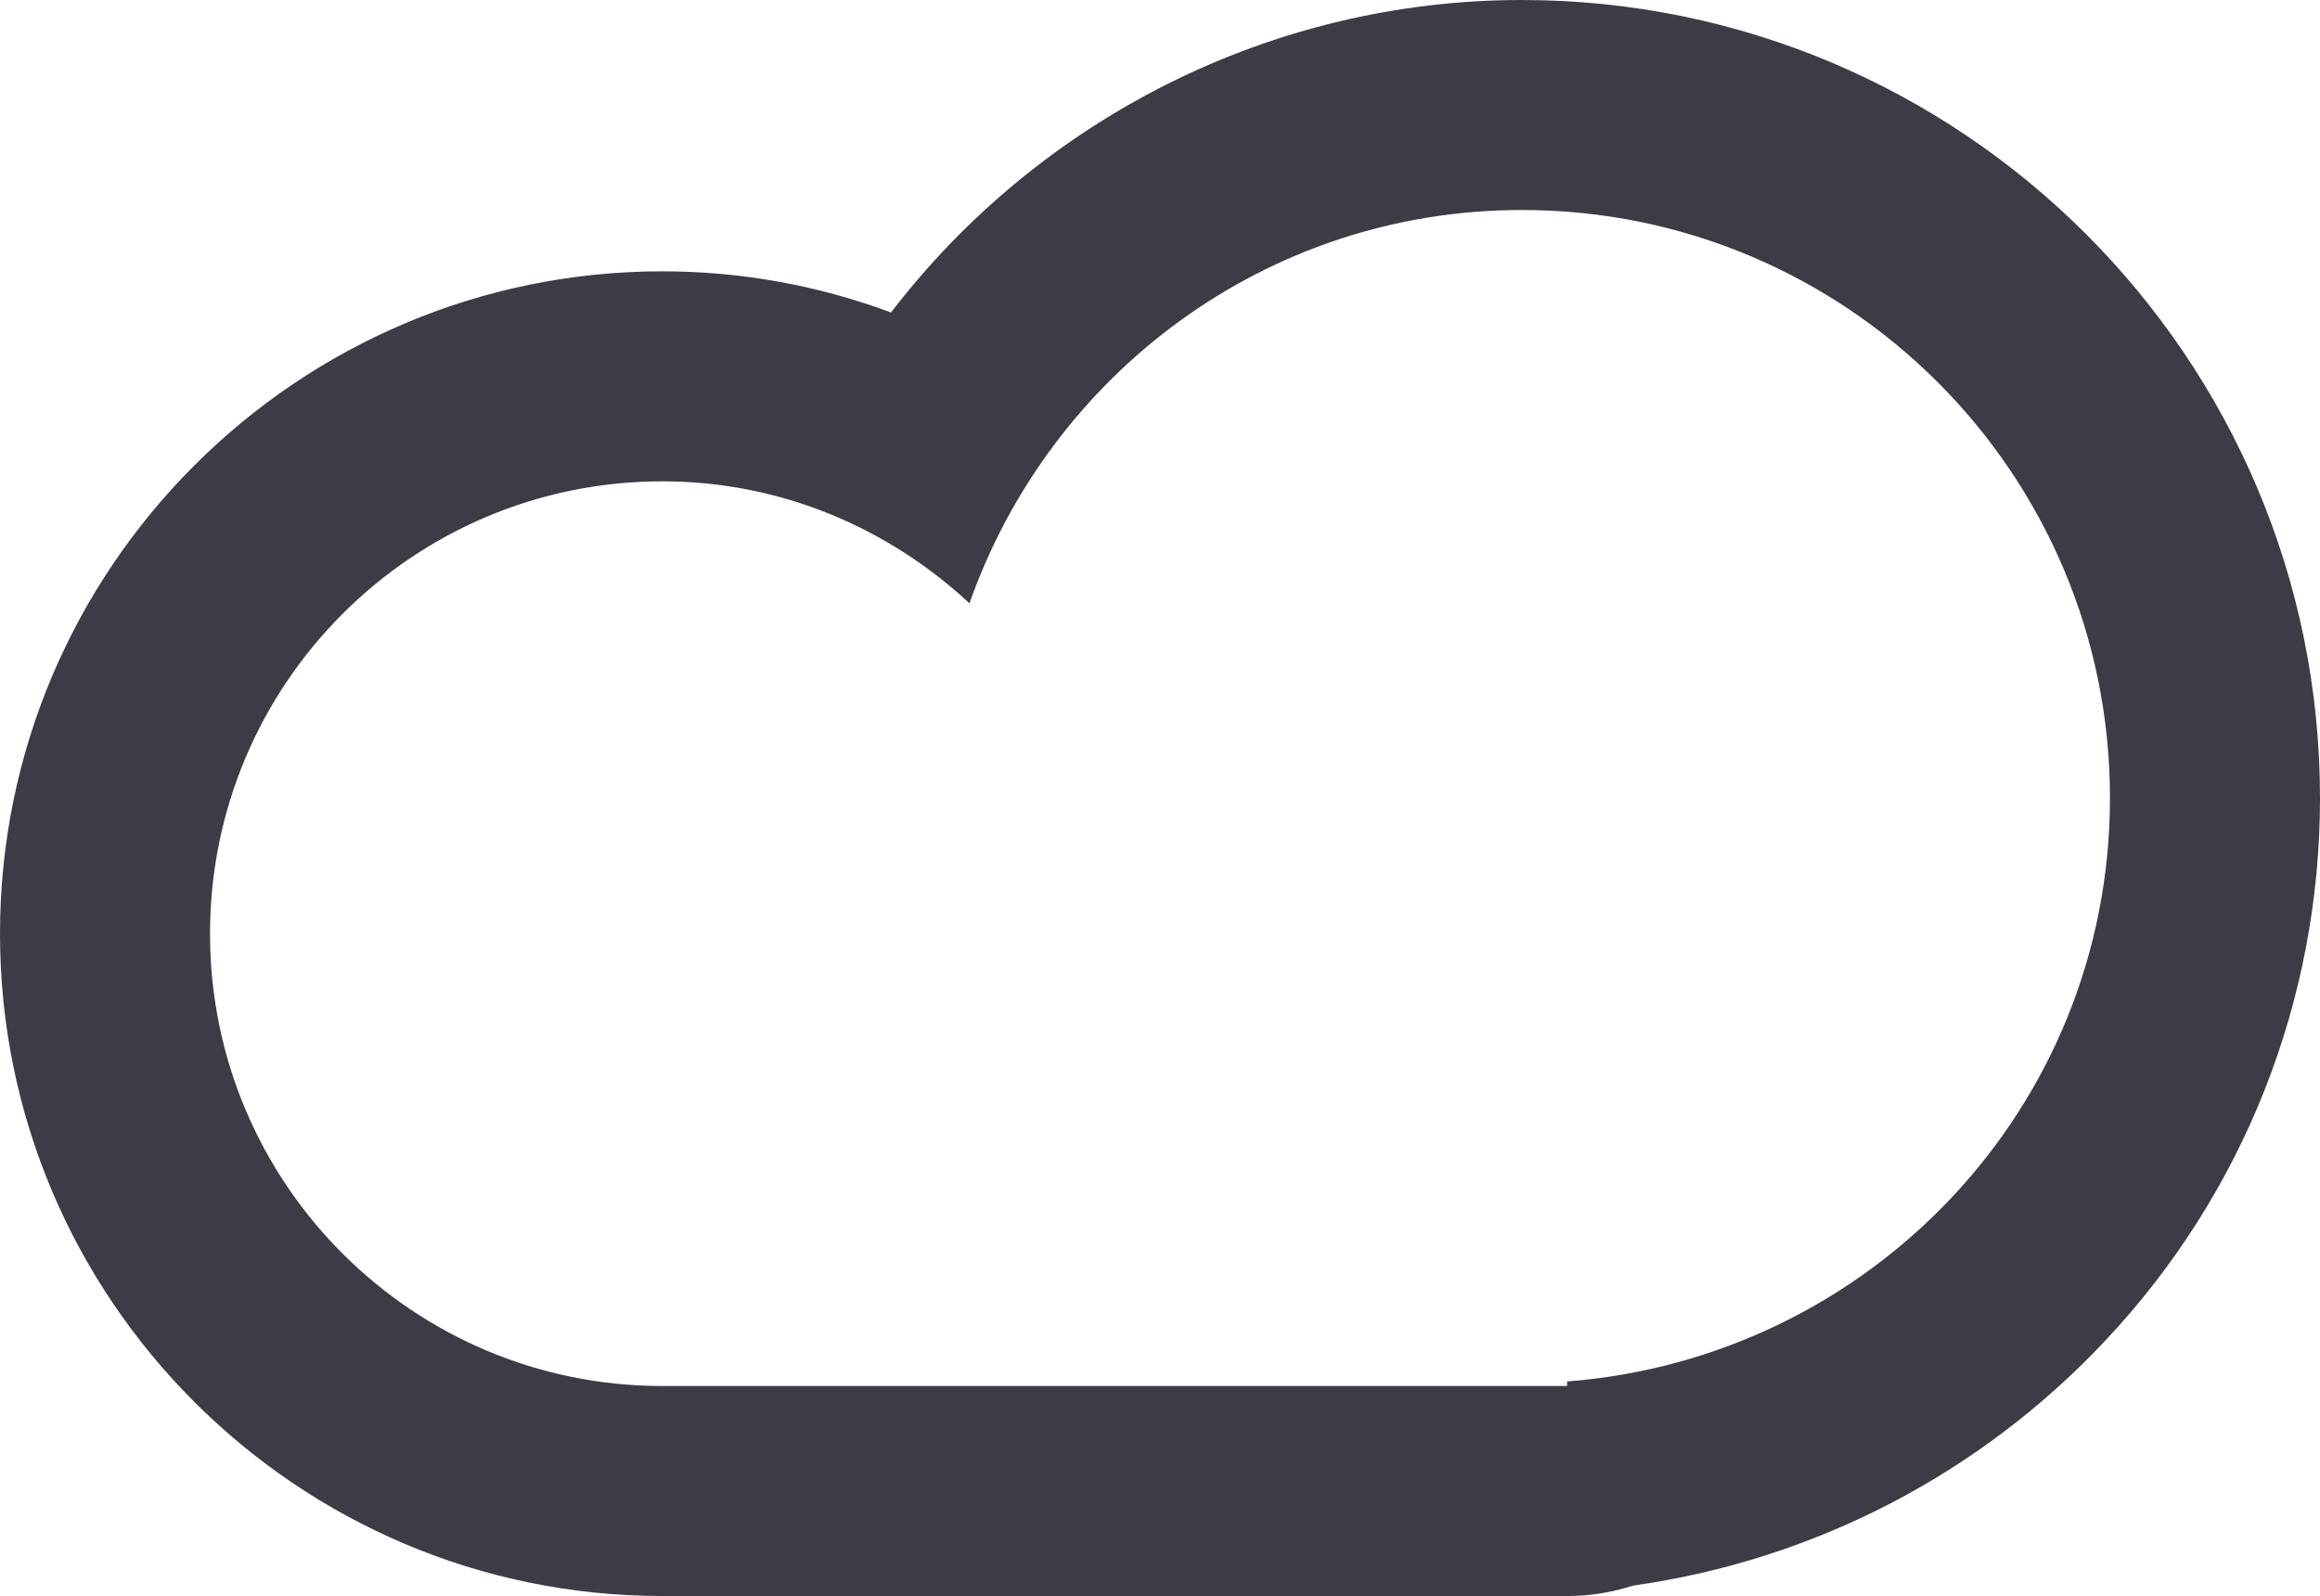 <svg xmlns='http://www.w3.org/2000/svg' width='13.808' height='9.5' viewBox='0 0 13.808 9.5'><g id='Caminho_16592' data-name='Caminho 16592' transform='translate(-706.096 -4430.5)' fill='none' stroke-linecap='round' stroke-linejoin='round'><path d='M710.038 4433.365a2.677 2.677 0 0 1 1.828.726 3.491 3.491 0 1 1 3.557 4.632v.027h-5.385a2.692 2.692 0 0 1 0-5.385Z' stroke='none'/><path d='M 715.154 4431.75 C 713.629 4431.75 712.345 4432.731 711.866 4434.091 C 711.385 4433.644 710.746 4433.365 710.038 4433.365 C 708.552 4433.365 707.346 4434.571 707.346 4436.058 C 707.346 4437.545 708.552 4438.75 710.038 4438.75 L 715.423 4438.75 L 715.423 4438.723 C 717.228 4438.583 718.654 4437.091 718.654 4435.25 C 718.654 4433.317 717.087 4431.75 715.154 4431.75 M 715.154 4430.5 C 717.773 4430.5 719.904 4432.631 719.904 4435.25 C 719.904 4436.455 719.451 4437.602 718.627 4438.479 C 717.88 4439.275 716.891 4439.787 715.815 4439.938 C 715.692 4439.978 715.56 4440 715.423 4440 L 710.038 4440 C 707.864 4440 706.096 4438.231 706.096 4436.058 C 706.096 4433.884 707.864 4432.115 710.038 4432.115 C 710.507 4432.115 710.967 4432.199 711.399 4432.36 C 712.281 4431.21 713.66 4430.5 715.154 4430.5 Z' stroke='none' fill='#3c3c46'/></g></svg>